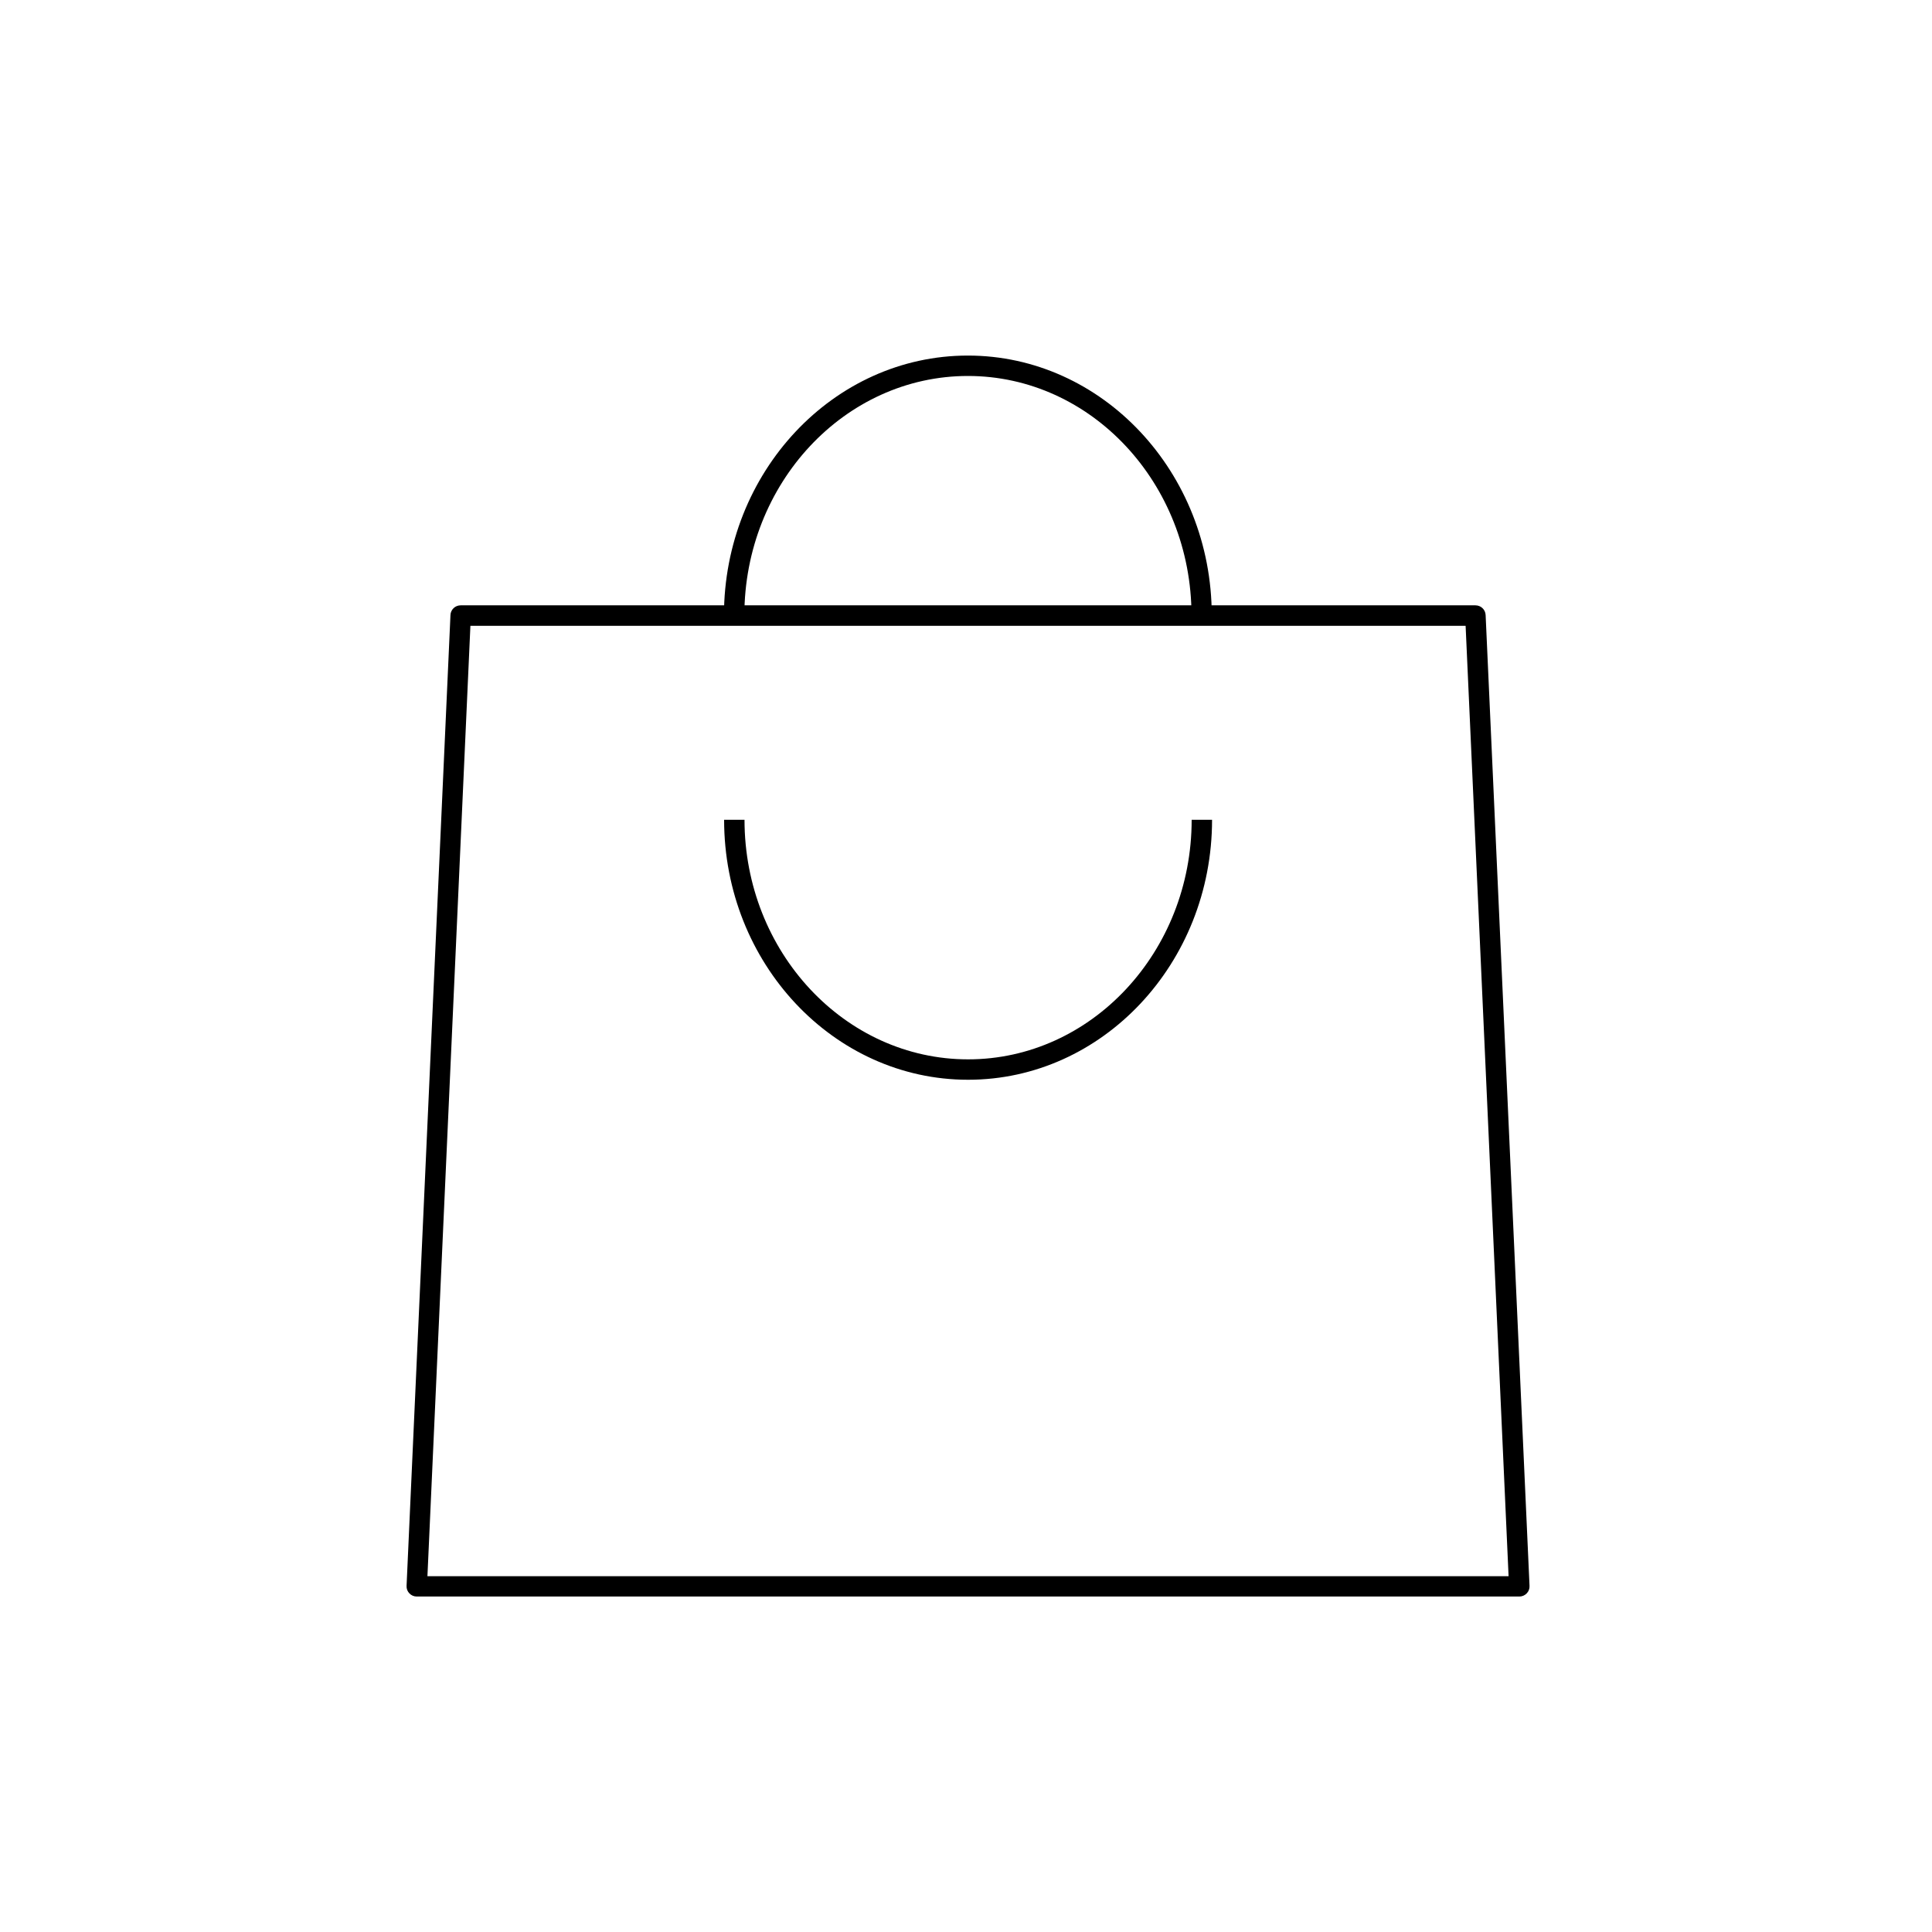 <svg viewBox="0 0 250 250" version="1.1" xmlns:xlink="http://www.w3.org/1999/xlink" xmlns="http://www.w3.org/2000/svg" id="Layer_1">
  
  <defs>
    <style>
      .st0 {
        fill: none;
      }

      .st1 {
        clip-path: url(#clippath);
      }
    </style>
    <clipPath id="clippath">
      <rect height="249.48" width="249.48" y=".52" x=".52" class="st0"></rect>
    </clipPath>
  </defs>
  <g class="st1">
    <g>
      <path d="M196.59,206.59H53.92c-.36,0-.7-.15-.95-.41s-.38-.61-.36-.97l5.68-125.62c.03-.71.61-1.26,1.32-1.26h131.31c.71,0,1.29.55,1.32,1.26l5.68,125.62c.02.36-.11.71-.36.97-.25.26-.59.41-.95.41ZM55.3,203.96h139.91l-5.56-122.98H60.87l-5.56,122.98Z"></path>
      <path d="M156.82,79.65h-2.64c0-17.09-12.98-31-28.93-31s-28.93,13.91-28.93,31h-2.64c0-18.55,14.16-33.64,31.56-33.64s31.56,15.09,31.56,33.64Z"></path>
      <path d="M125.26,139.72c-17.4,0-31.56-15.09-31.56-33.64h2.64c0,17.09,12.98,31,28.93,31s28.93-13.91,28.93-31h2.64c0,18.55-14.16,33.64-31.56,33.64Z"></path>
    </g>
  </g>
</svg>